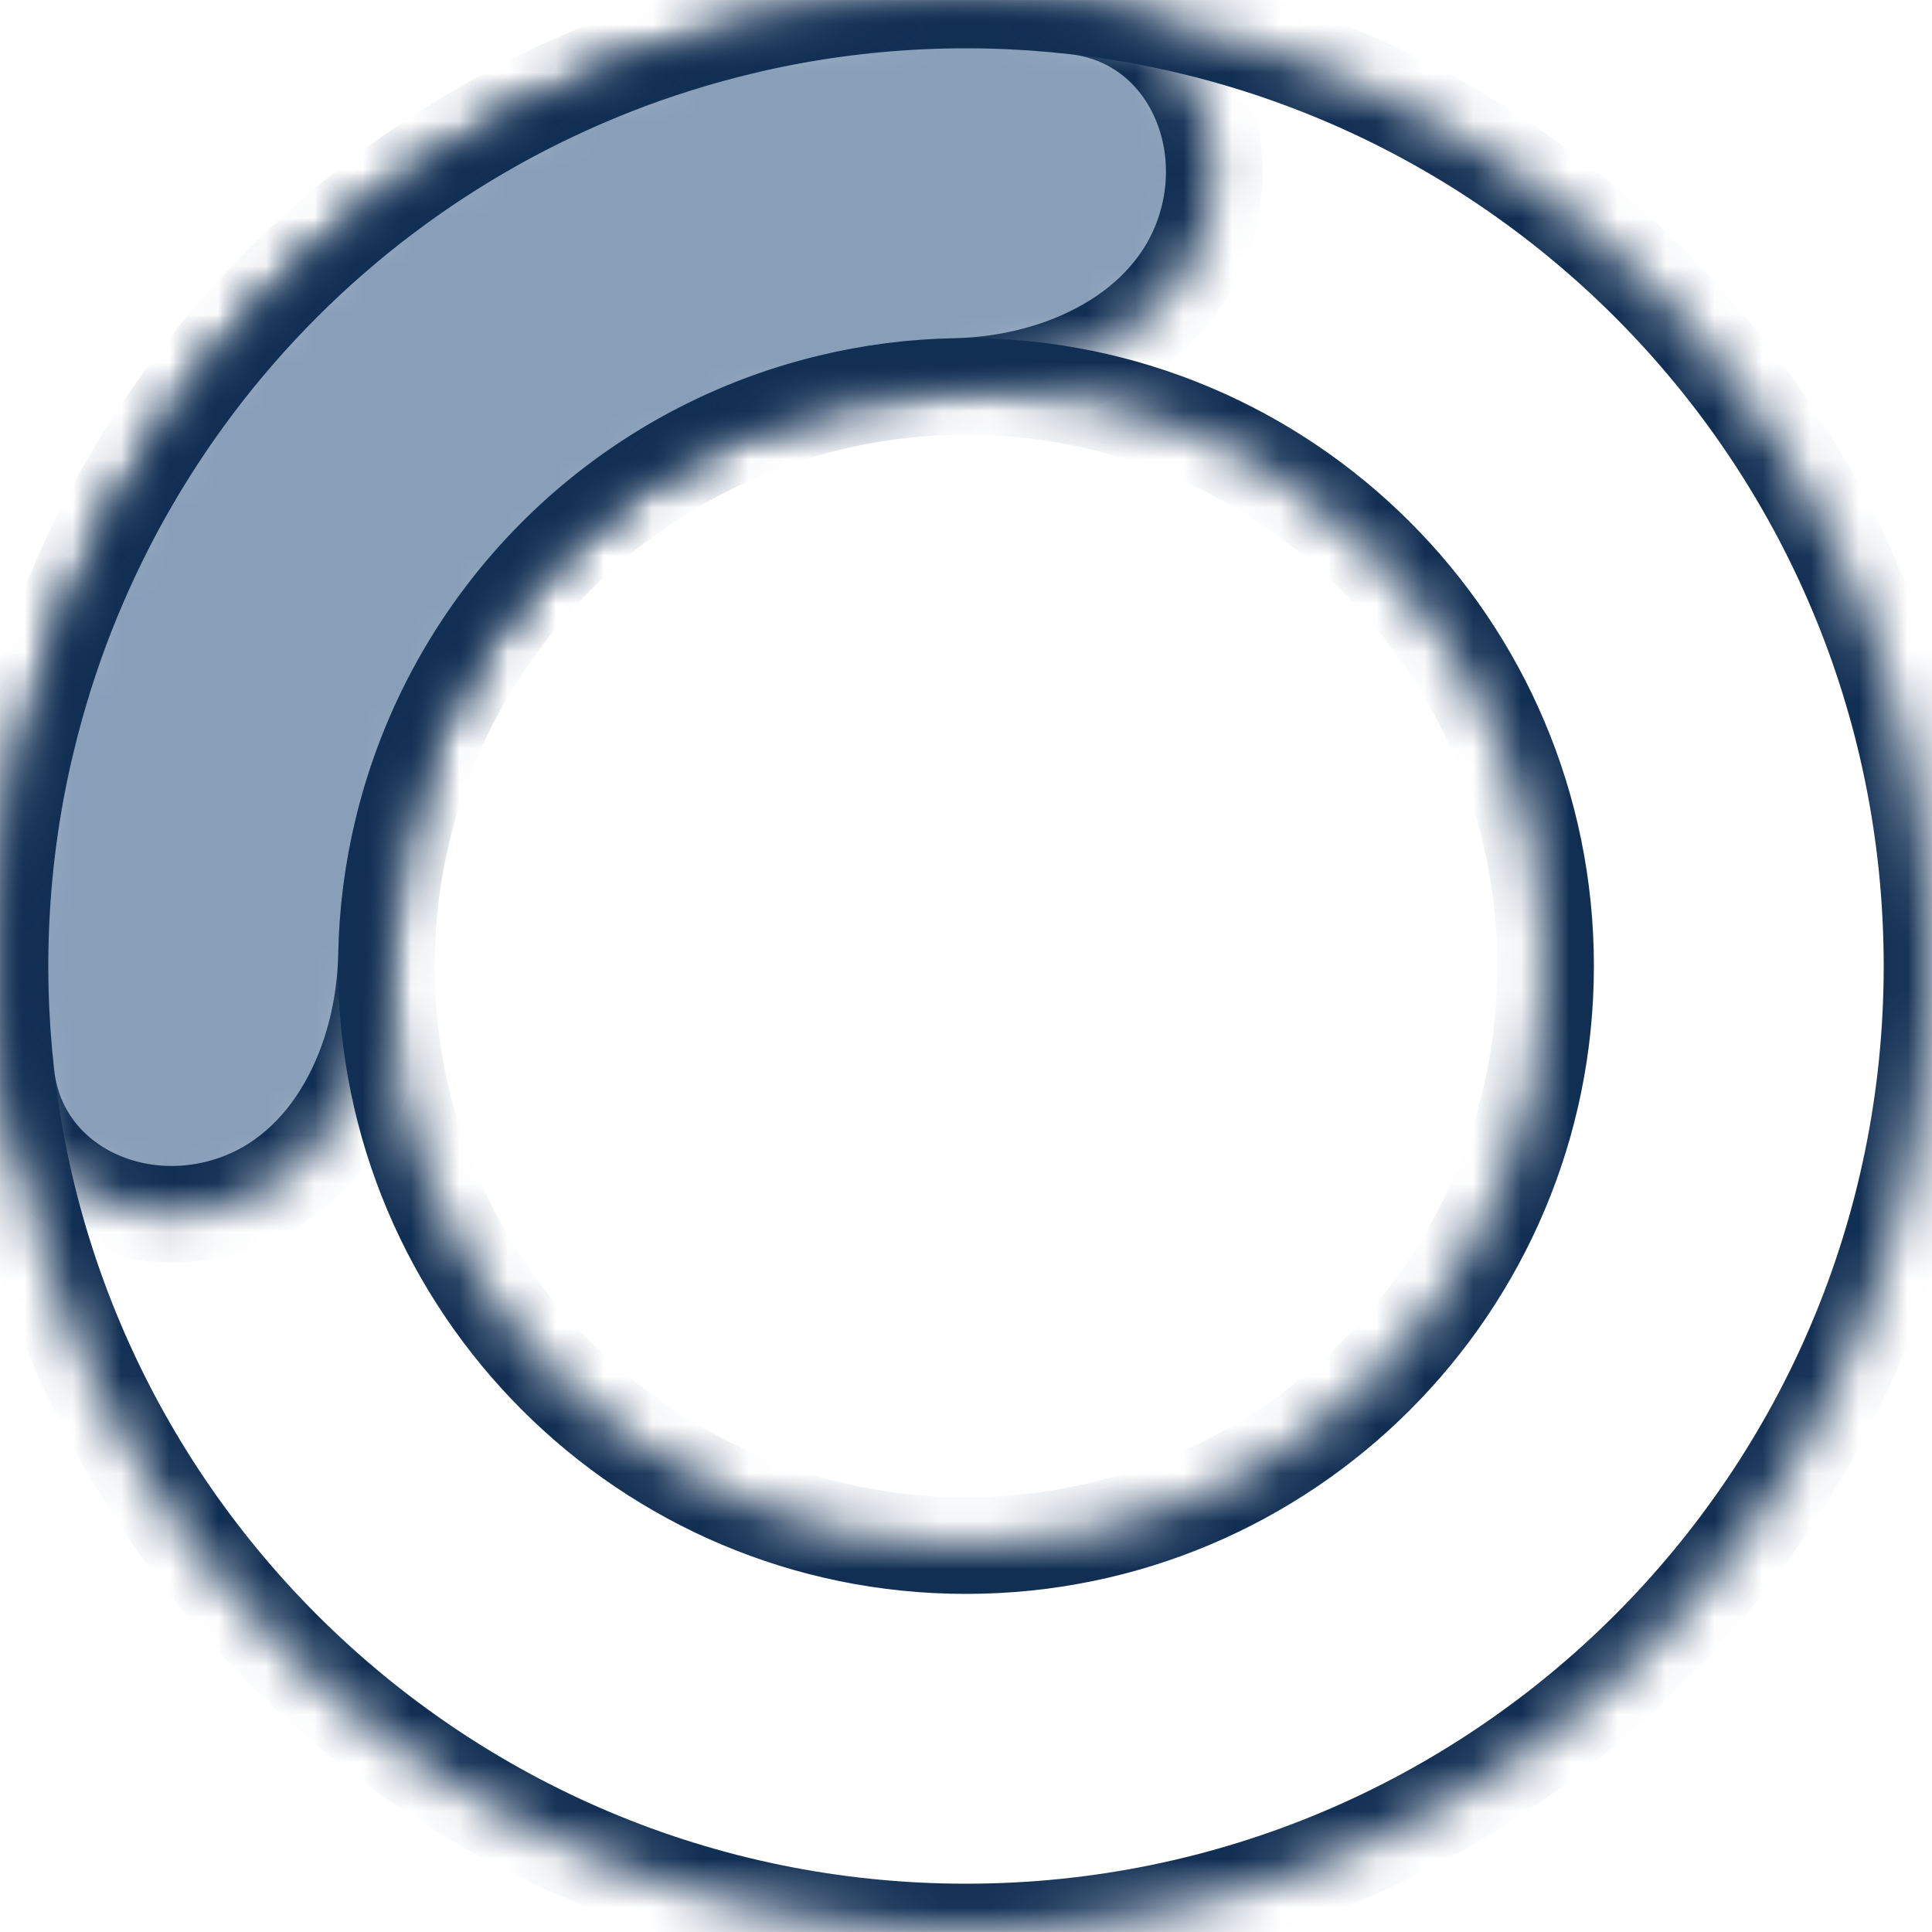 <?xml version="1.0" encoding="UTF-8"?> <svg xmlns="http://www.w3.org/2000/svg" width="40" height="40" viewBox="0 0 40 40" fill="none"> <mask id="path-1-inside-1_275_1117" fill="white"> <path d="M40 20C40 31.046 31.046 40 20 40C8.954 40 0 31.046 0 20C0 8.954 8.954 0 20 0C31.046 0 40 8.954 40 20ZM8 20C8 26.627 13.373 32 20 32C26.627 32 32 26.627 32 20C32 13.373 26.627 8 20 8C13.373 8 8 13.373 8 20Z"></path> </mask> <path d="M40 20C40 31.046 31.046 40 20 40C8.954 40 0 31.046 0 20C0 8.954 8.954 0 20 0C31.046 0 40 8.954 40 20ZM8 20C8 26.627 13.373 32 20 32C26.627 32 32 26.627 32 20C32 13.373 26.627 8 20 8C13.373 8 8 13.373 8 20Z" stroke="#112F53" stroke-width="2" mask="url(#path-1-inside-1_275_1117)"></path> <mask id="path-2-inside-2_275_1117" fill="white"> <path d="M24.944 4.783C25.627 2.682 24.473 0.382 22.278 0.13C19.966 -0.135 17.614 0.004 15.331 0.553C11.745 1.414 8.466 3.25 5.858 5.858C3.25 8.466 1.414 11.745 0.553 15.331C0.004 17.614 -0.135 19.966 0.13 22.278C0.382 24.473 2.682 25.627 4.783 24.944V24.944C6.884 24.262 7.96 21.979 8.002 19.77C8.019 18.907 8.128 18.045 8.332 17.199C8.848 15.047 9.95 13.08 11.515 11.515C13.08 9.95 15.047 8.848 17.199 8.332C18.045 8.128 18.907 8.019 19.77 8.002C21.979 7.96 24.262 6.884 24.944 4.783V4.783Z"></path> </mask> <path d="M24.944 4.783C25.627 2.682 24.473 0.382 22.278 0.13C19.966 -0.135 17.614 0.004 15.331 0.553C11.745 1.414 8.466 3.25 5.858 5.858C3.25 8.466 1.414 11.745 0.553 15.331C0.004 17.614 -0.135 19.966 0.13 22.278C0.382 24.473 2.682 25.627 4.783 24.944V24.944C6.884 24.262 7.96 21.979 8.002 19.77C8.019 18.907 8.128 18.045 8.332 17.199C8.848 15.047 9.95 13.08 11.515 11.515C13.08 9.95 15.047 8.848 17.199 8.332C18.045 8.128 18.907 8.019 19.77 8.002C21.979 7.96 24.262 6.884 24.944 4.783V4.783Z" fill="#889FB9" stroke="#112F53" stroke-width="2" mask="url(#path-2-inside-2_275_1117)"></path> </svg> 